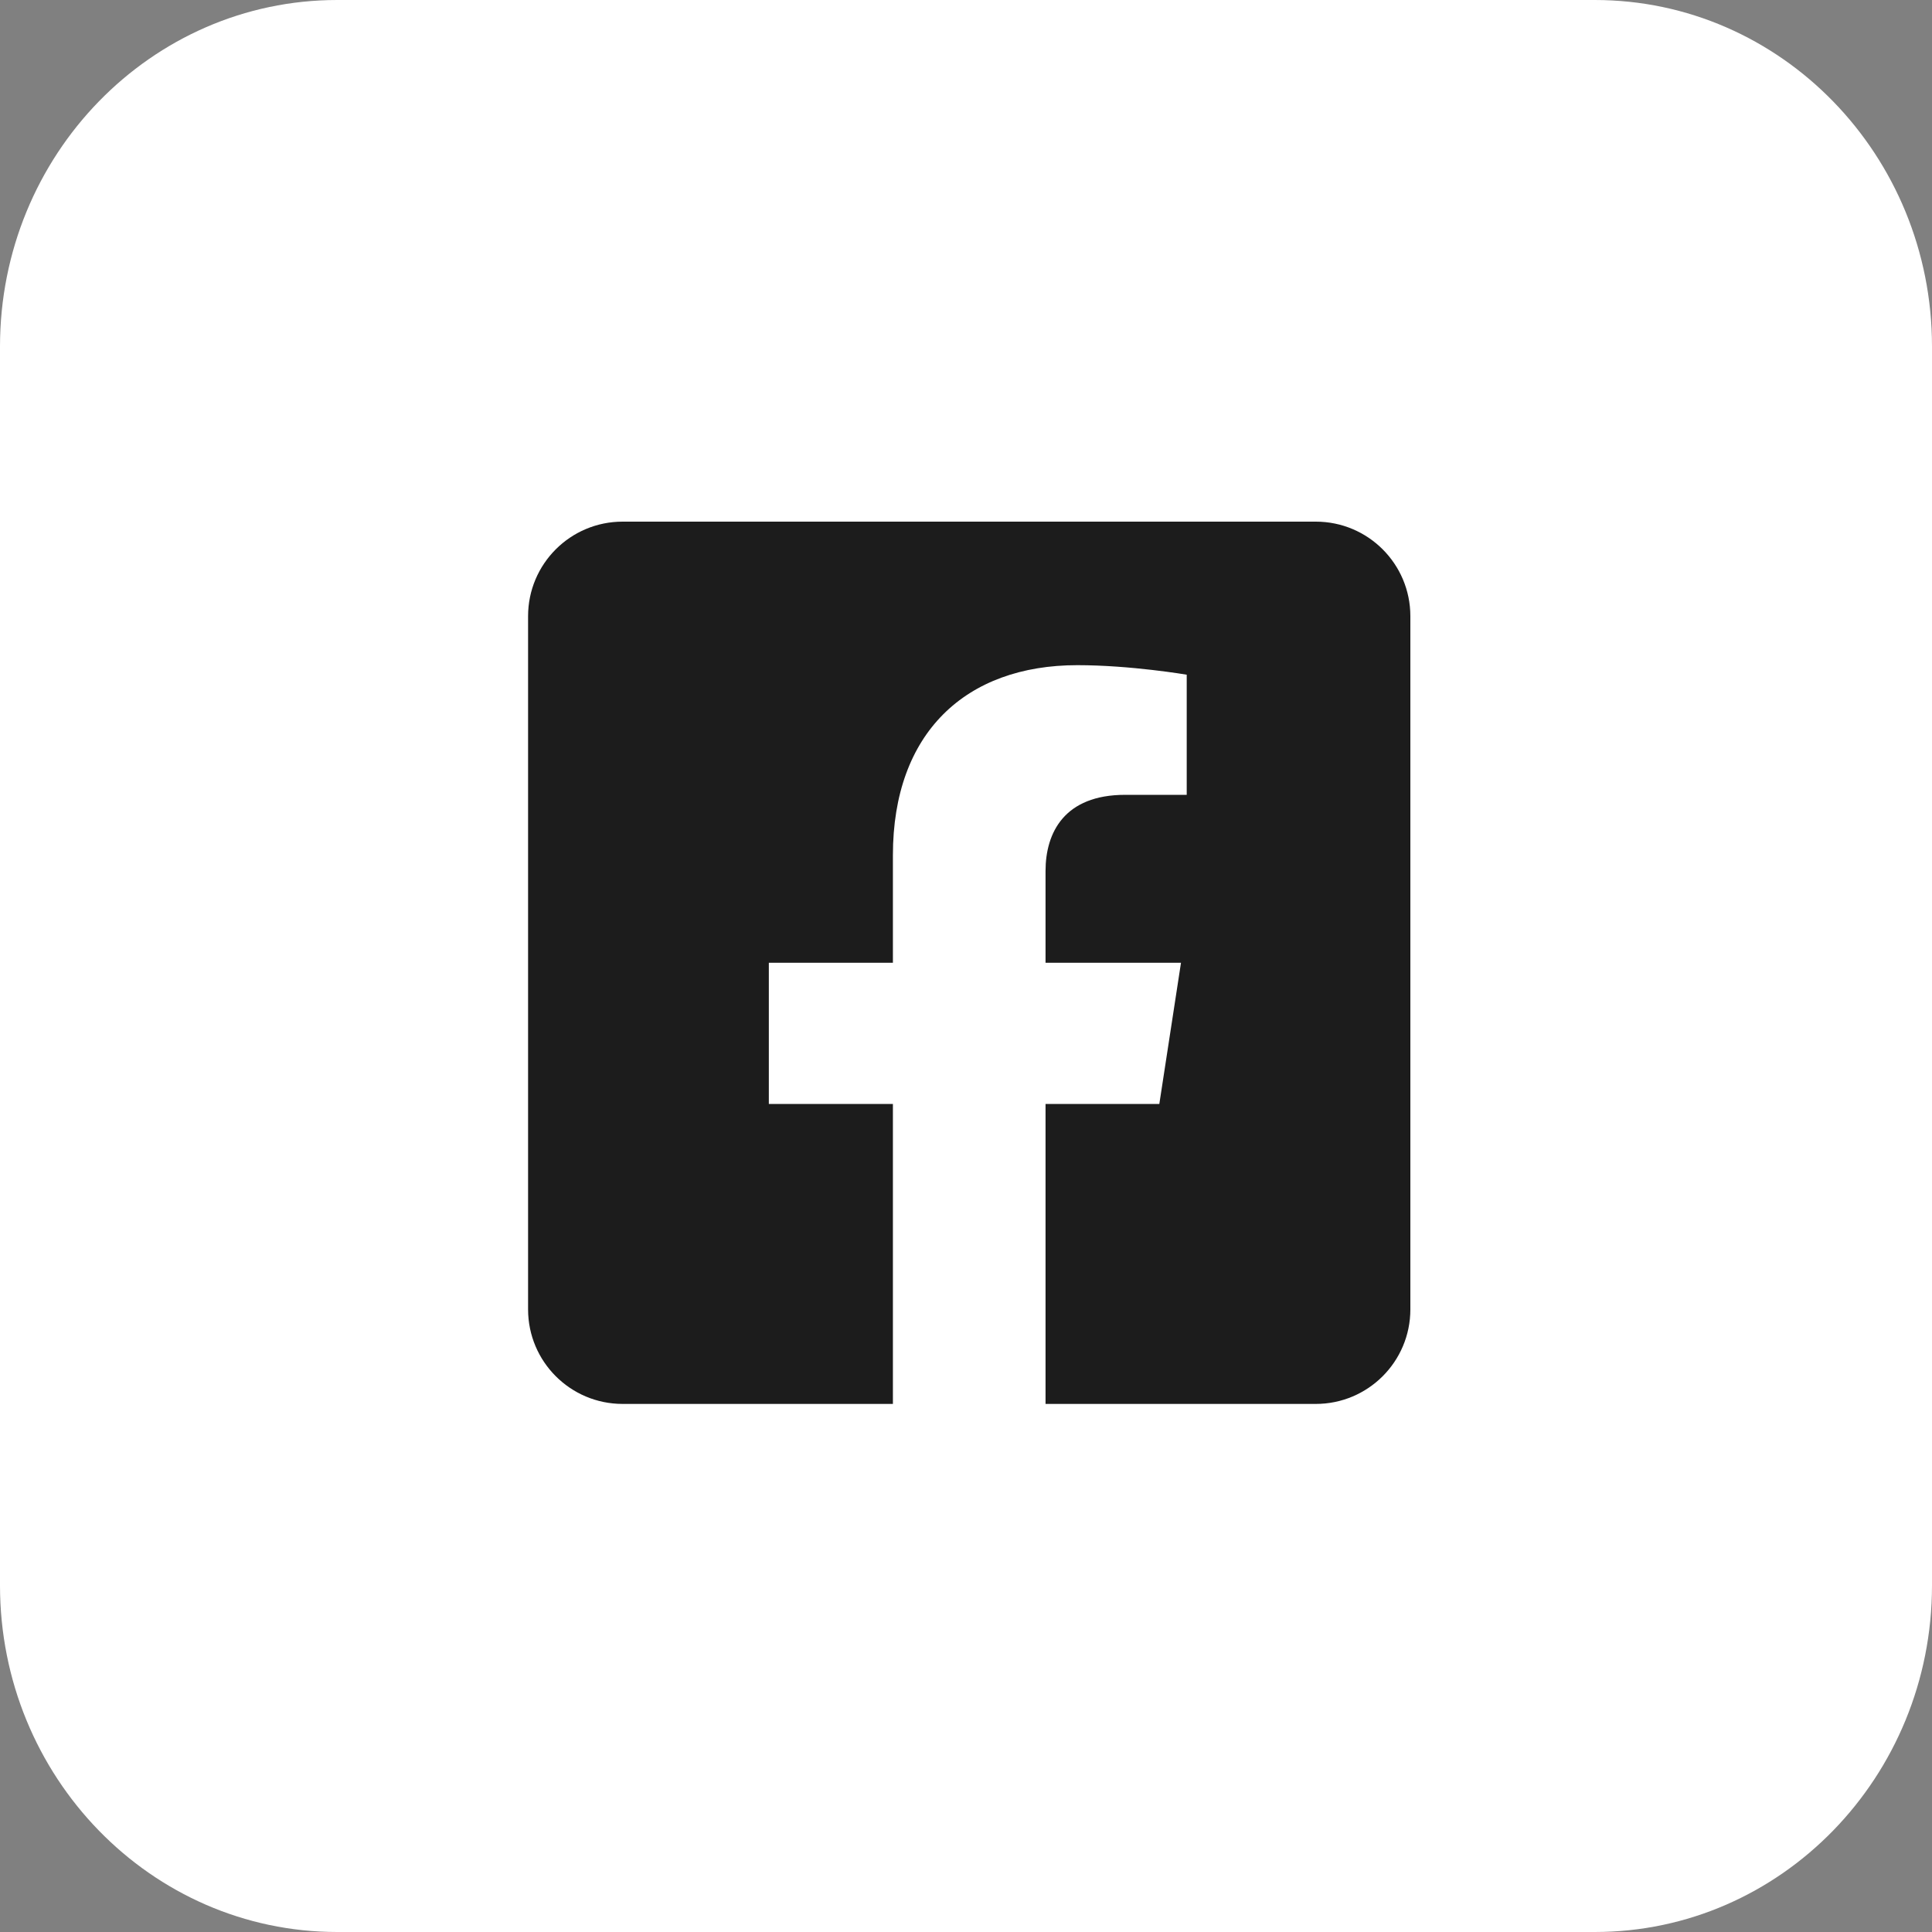 <svg width="300" height="300" viewBox="0 0 300 300" fill="none" xmlns="http://www.w3.org/2000/svg">
<rect x="0" y="0" width="300" height="300" fill="#808080" stroke="none"/>
<g clip-path="url(#clip0_1208_43)">
<path d="M247.635 0H52.365C23.445 0 0 24.096 0 53.819V246.181C0 275.904 23.445 300 52.365 300H247.635C276.555 300 300 275.904 300 246.181V53.819C300 24.096 276.555 0 247.635 0Z" fill="white"/>
<path d="M204.321 81H96.679C88.572 81 82 87.572 82 95.679V203.321C82 211.428 88.572 218 96.679 218H138.65V171.423H119.384V149.5H138.65V132.791C138.65 113.785 149.965 103.287 167.295 103.287C175.594 103.287 184.273 104.767 184.273 104.767V123.421H174.71C165.289 123.421 162.35 129.268 162.35 135.265V149.5H183.383L180.019 171.423H162.35V218H204.321C212.428 218 219 211.428 219 203.321V95.679C219 87.572 212.428 81 204.321 81Z" fill="#1C1C1C"/>
</g>
<defs>
<clipPath id="clip0_1208_43">
<rect width="300" height="300" fill="white"/>
</clipPath>
</defs>
</svg>
